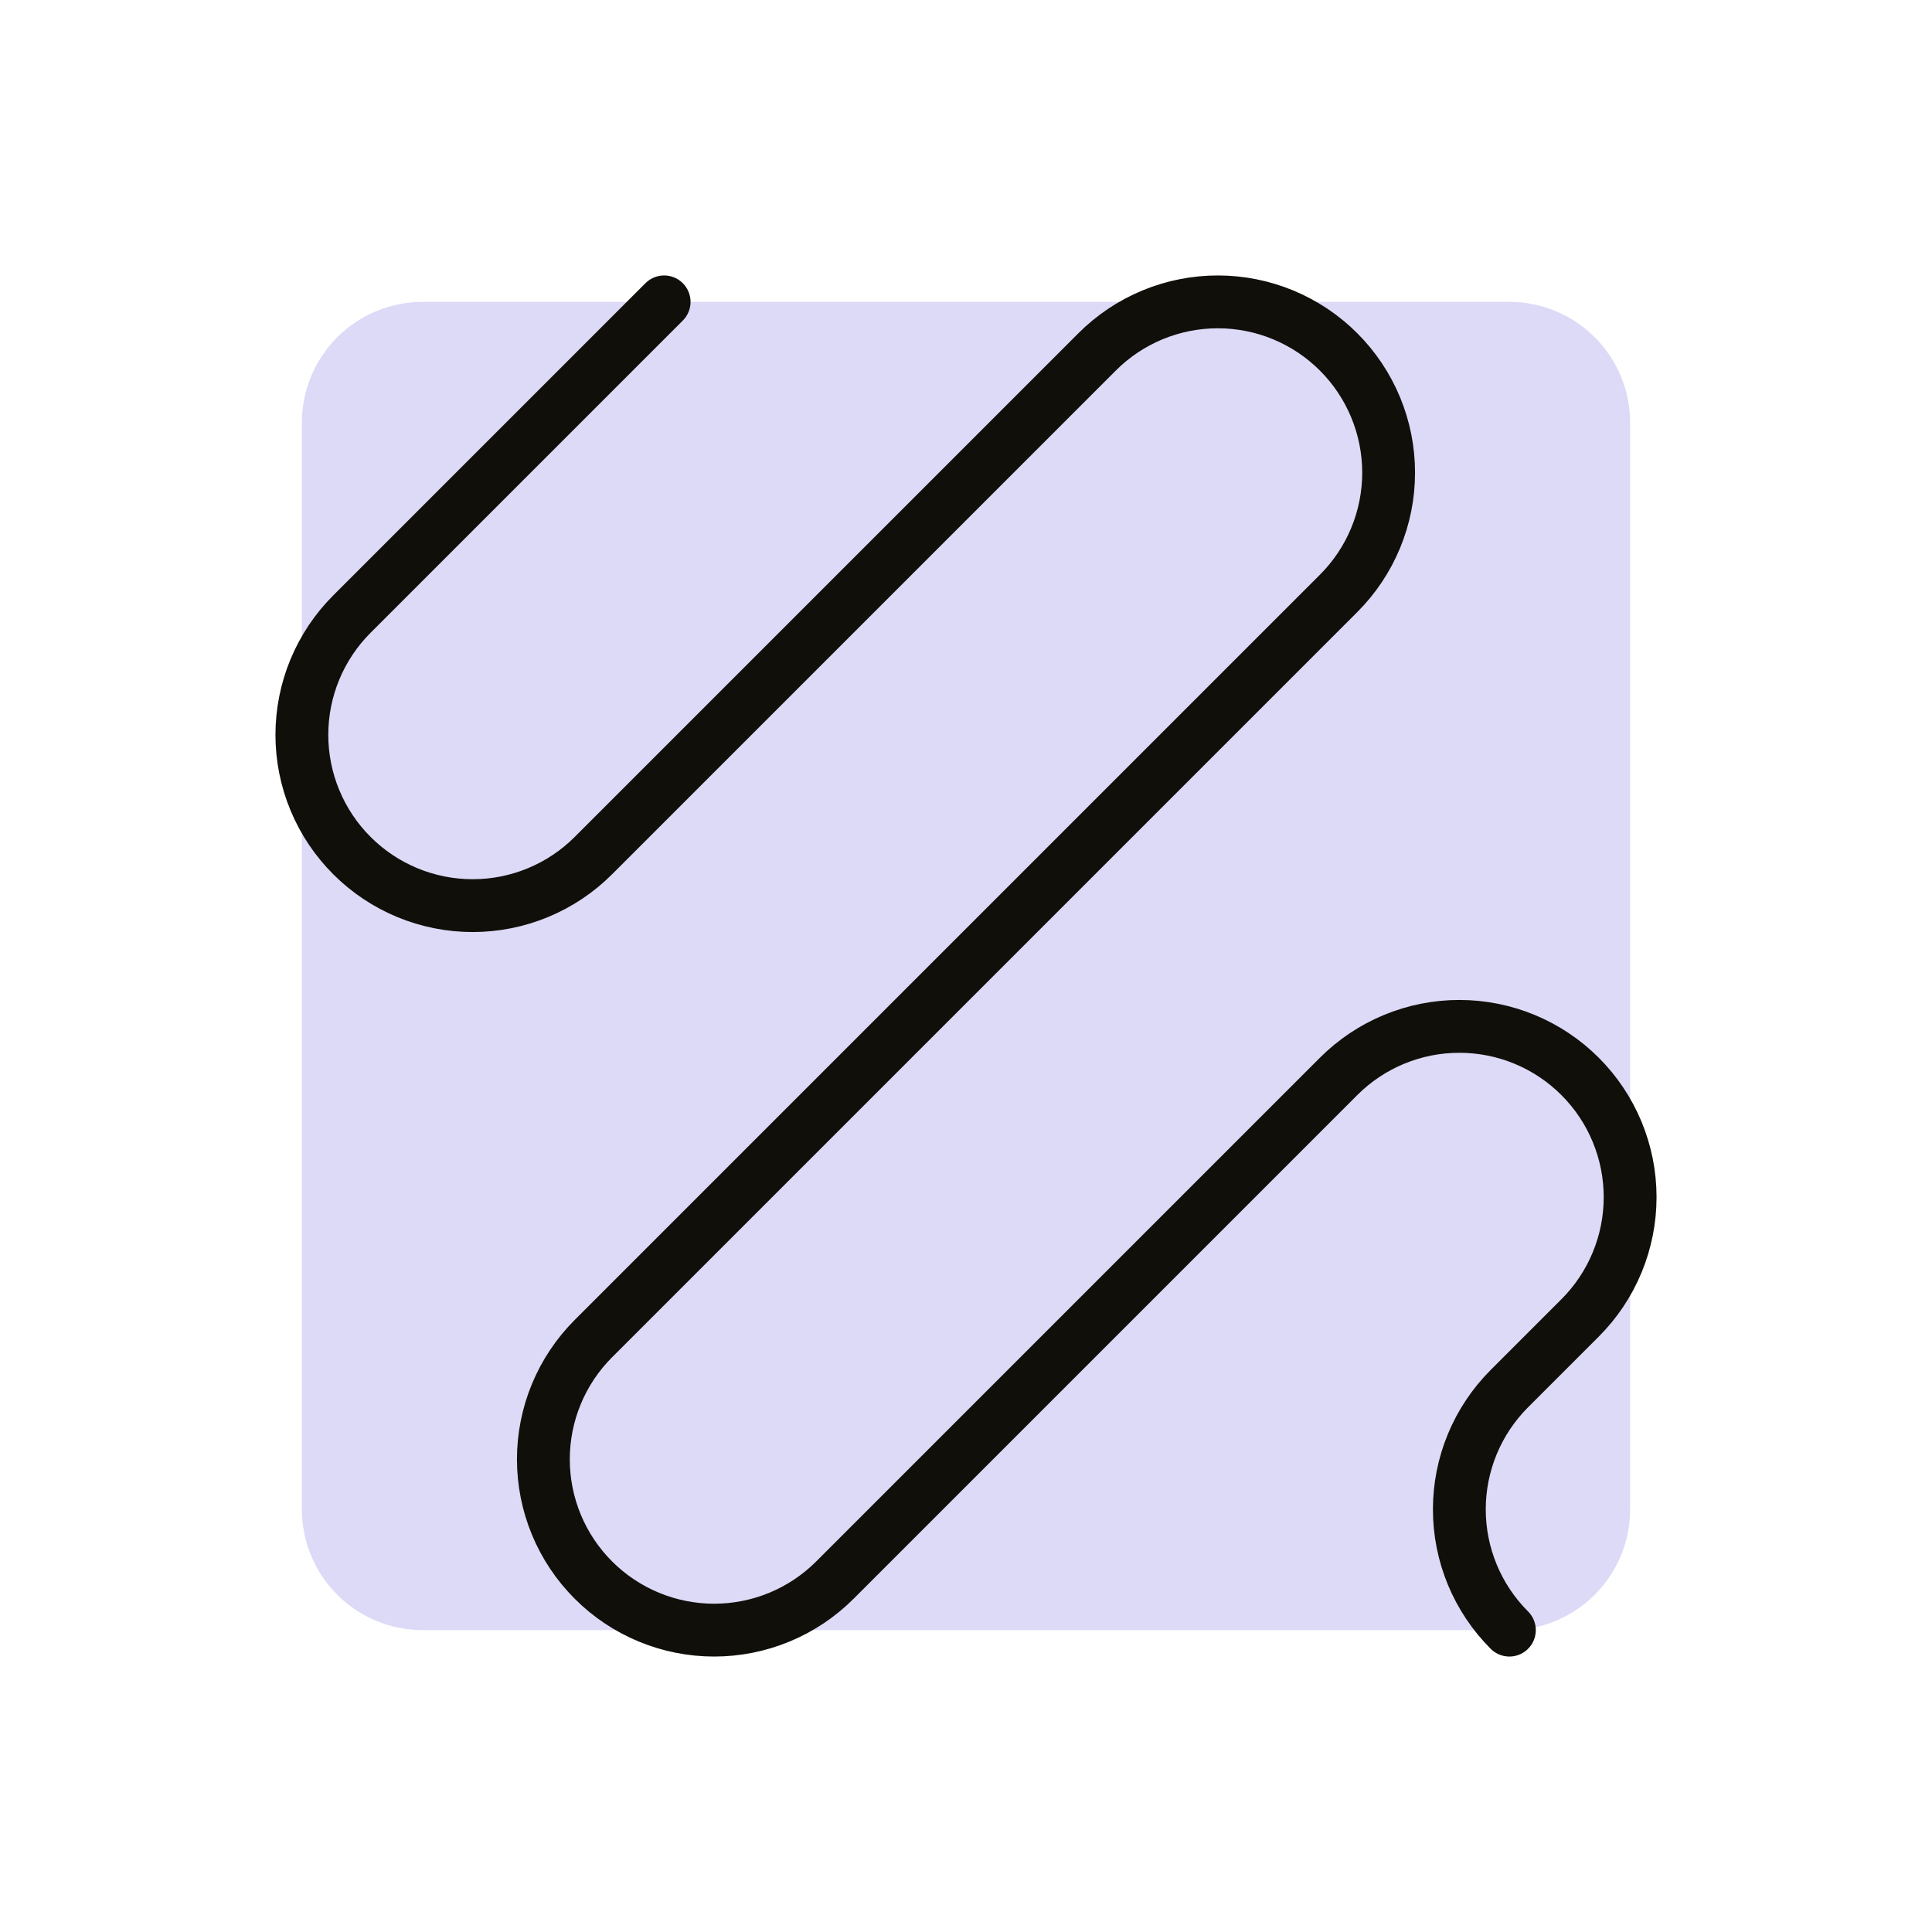 <svg fill="none" height="256" viewBox="0 0 256 256" width="256" xmlns="http://www.w3.org/2000/svg" xmlns:xlink="http://www.w3.org/1999/xlink"><clipPath id="a"><path d="m0 0h256v256h-256z"/></clipPath><g clip-path="url(#a)"><path d="m200 40h-144c-4.244 0-8.313 1.686-11.314 4.686s-4.686 7.07-4.686 11.314v144c0 4.243 1.686 8.313 4.686 11.314 3.001 3 7.07 4.686 11.314 4.686h144c4.243 0 8.313-1.686 11.314-4.686 3-3.001 4.686-7.071 4.686-11.314v-144c0-4.244-1.686-8.313-4.686-11.314-3.001-3.001-7.071-4.686-11.314-4.686z" fill="#d4d1f5" opacity=".8"/><path d="m88 40-41.37 41.37c-2.102 2.101-3.769 4.595-4.907 7.34-1.138 2.745-1.723 5.688-1.723 8.66 0 2.972.586 5.914 1.723 8.66 1.138 2.745 2.805 5.239 4.907 7.34 2.101 2.102 4.595 3.77 7.34 4.907 2.745 1.138 5.688 1.723 8.66 1.723 2.972 0 5.914-.585 8.66-1.723 2.745-1.137 5.24-2.805 7.34-4.907l66.74-66.74c2.101-2.102 4.595-3.769 7.34-4.907 2.746-1.138 5.688-1.723 8.66-1.723s5.914.586 8.66 1.723c2.745 1.138 5.239 2.805 7.34 4.907 2.102 2.101 3.77 4.595 4.907 7.34 1.138 2.745 1.723 5.688 1.723 8.66 0 2.972-.585 5.914-1.723 8.66-1.137 2.745-2.805 5.24-4.907 7.34l-98.74 98.74c-2.102 2.101-3.769 4.595-4.907 7.34-1.138 2.746-1.723 5.688-1.723 8.66s.586 5.914 1.723 8.66c1.138 2.745 2.805 5.239 4.907 7.34 2.101 2.102 4.595 3.77 7.34 4.907 2.745 1.138 5.688 1.723 8.66 1.723 2.972 0 5.914-.585 8.66-1.723 2.745-1.137 5.239-2.805 7.34-4.907l66.74-66.74c2.101-2.102 4.595-3.77 7.34-4.907 2.746-1.138 5.688-1.723 8.66-1.723s5.914.585 8.66 1.723c2.745 1.137 5.239 2.805 7.34 4.907 2.102 2.101 3.77 4.595 4.907 7.34 1.138 2.746 1.723 5.688 1.723 8.66s-.585 5.914-1.723 8.66c-1.137 2.745-2.805 5.239-4.907 7.34l-9.37 9.37c-2.102 2.101-3.77 4.595-4.907 7.34-1.138 2.746-1.723 5.688-1.723 8.66s.585 5.914 1.723 8.66c1.137 2.745 2.805 5.239 4.907 7.34" stroke="#110f0a" stroke-linecap="round" stroke-linejoin="round" stroke-width="7"/></g></svg>